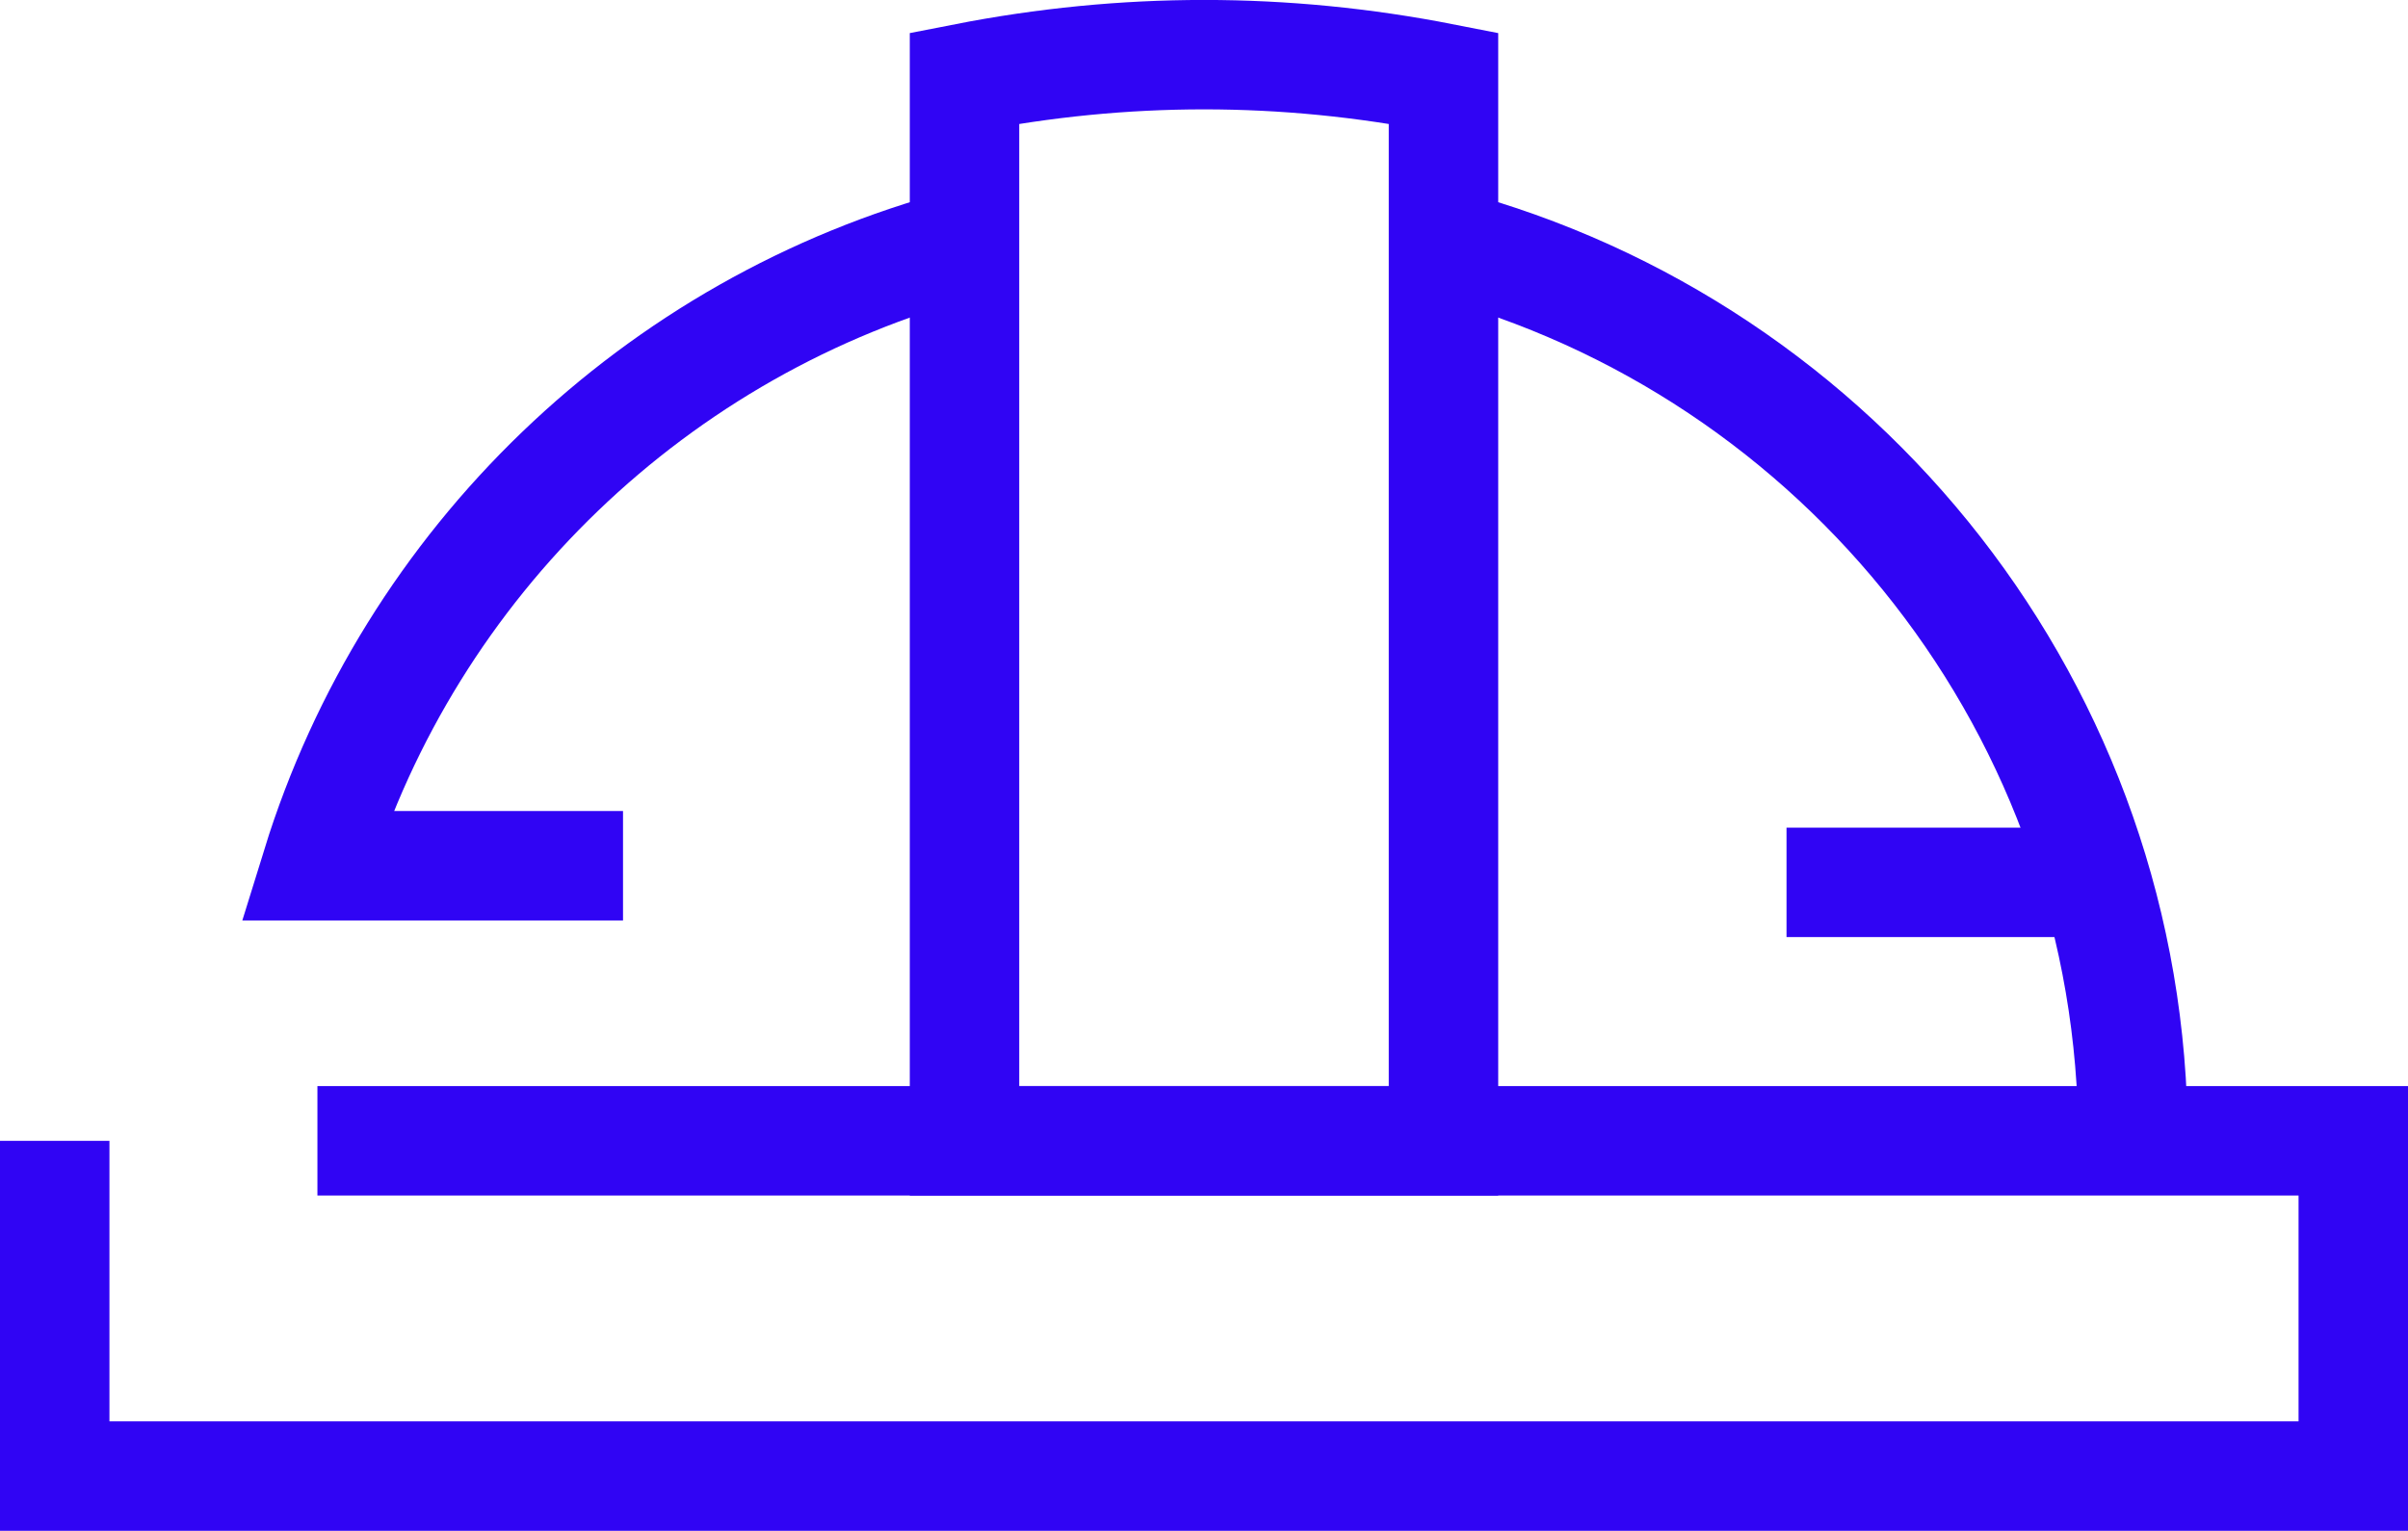 <?xml version="1.0" encoding="UTF-8"?><svg id="Laag_2" xmlns="http://www.w3.org/2000/svg" viewBox="0 0 110 69.95"><defs><style>.cls-1{fill:none;stroke:#3004f4;stroke-miterlimit:10;stroke-width:5px;}</style></defs><g id="Laag_1-2"><path class="cls-1" d="M65.94,11.12c18.14,4.82,31.5,21.36,31.5,41.01"/><path class="cls-1" d="M44.06,11.12c-14.1,3.75-25.31,14.57-29.6,28.44h14"/><path class="cls-1" d="M65.94,3.57c-7.29-1.43-14.58-1.43-21.88,0v48.56h21.88V3.57Z"/><polyline class="cls-1" points="14.5 52.13 107.5 52.13 107.5 67.45 2.5 67.45 2.5 52.13"/><line class="cls-1" x1="81.61" y1="40.32" x2="95.61" y2="40.32"/></g></svg>